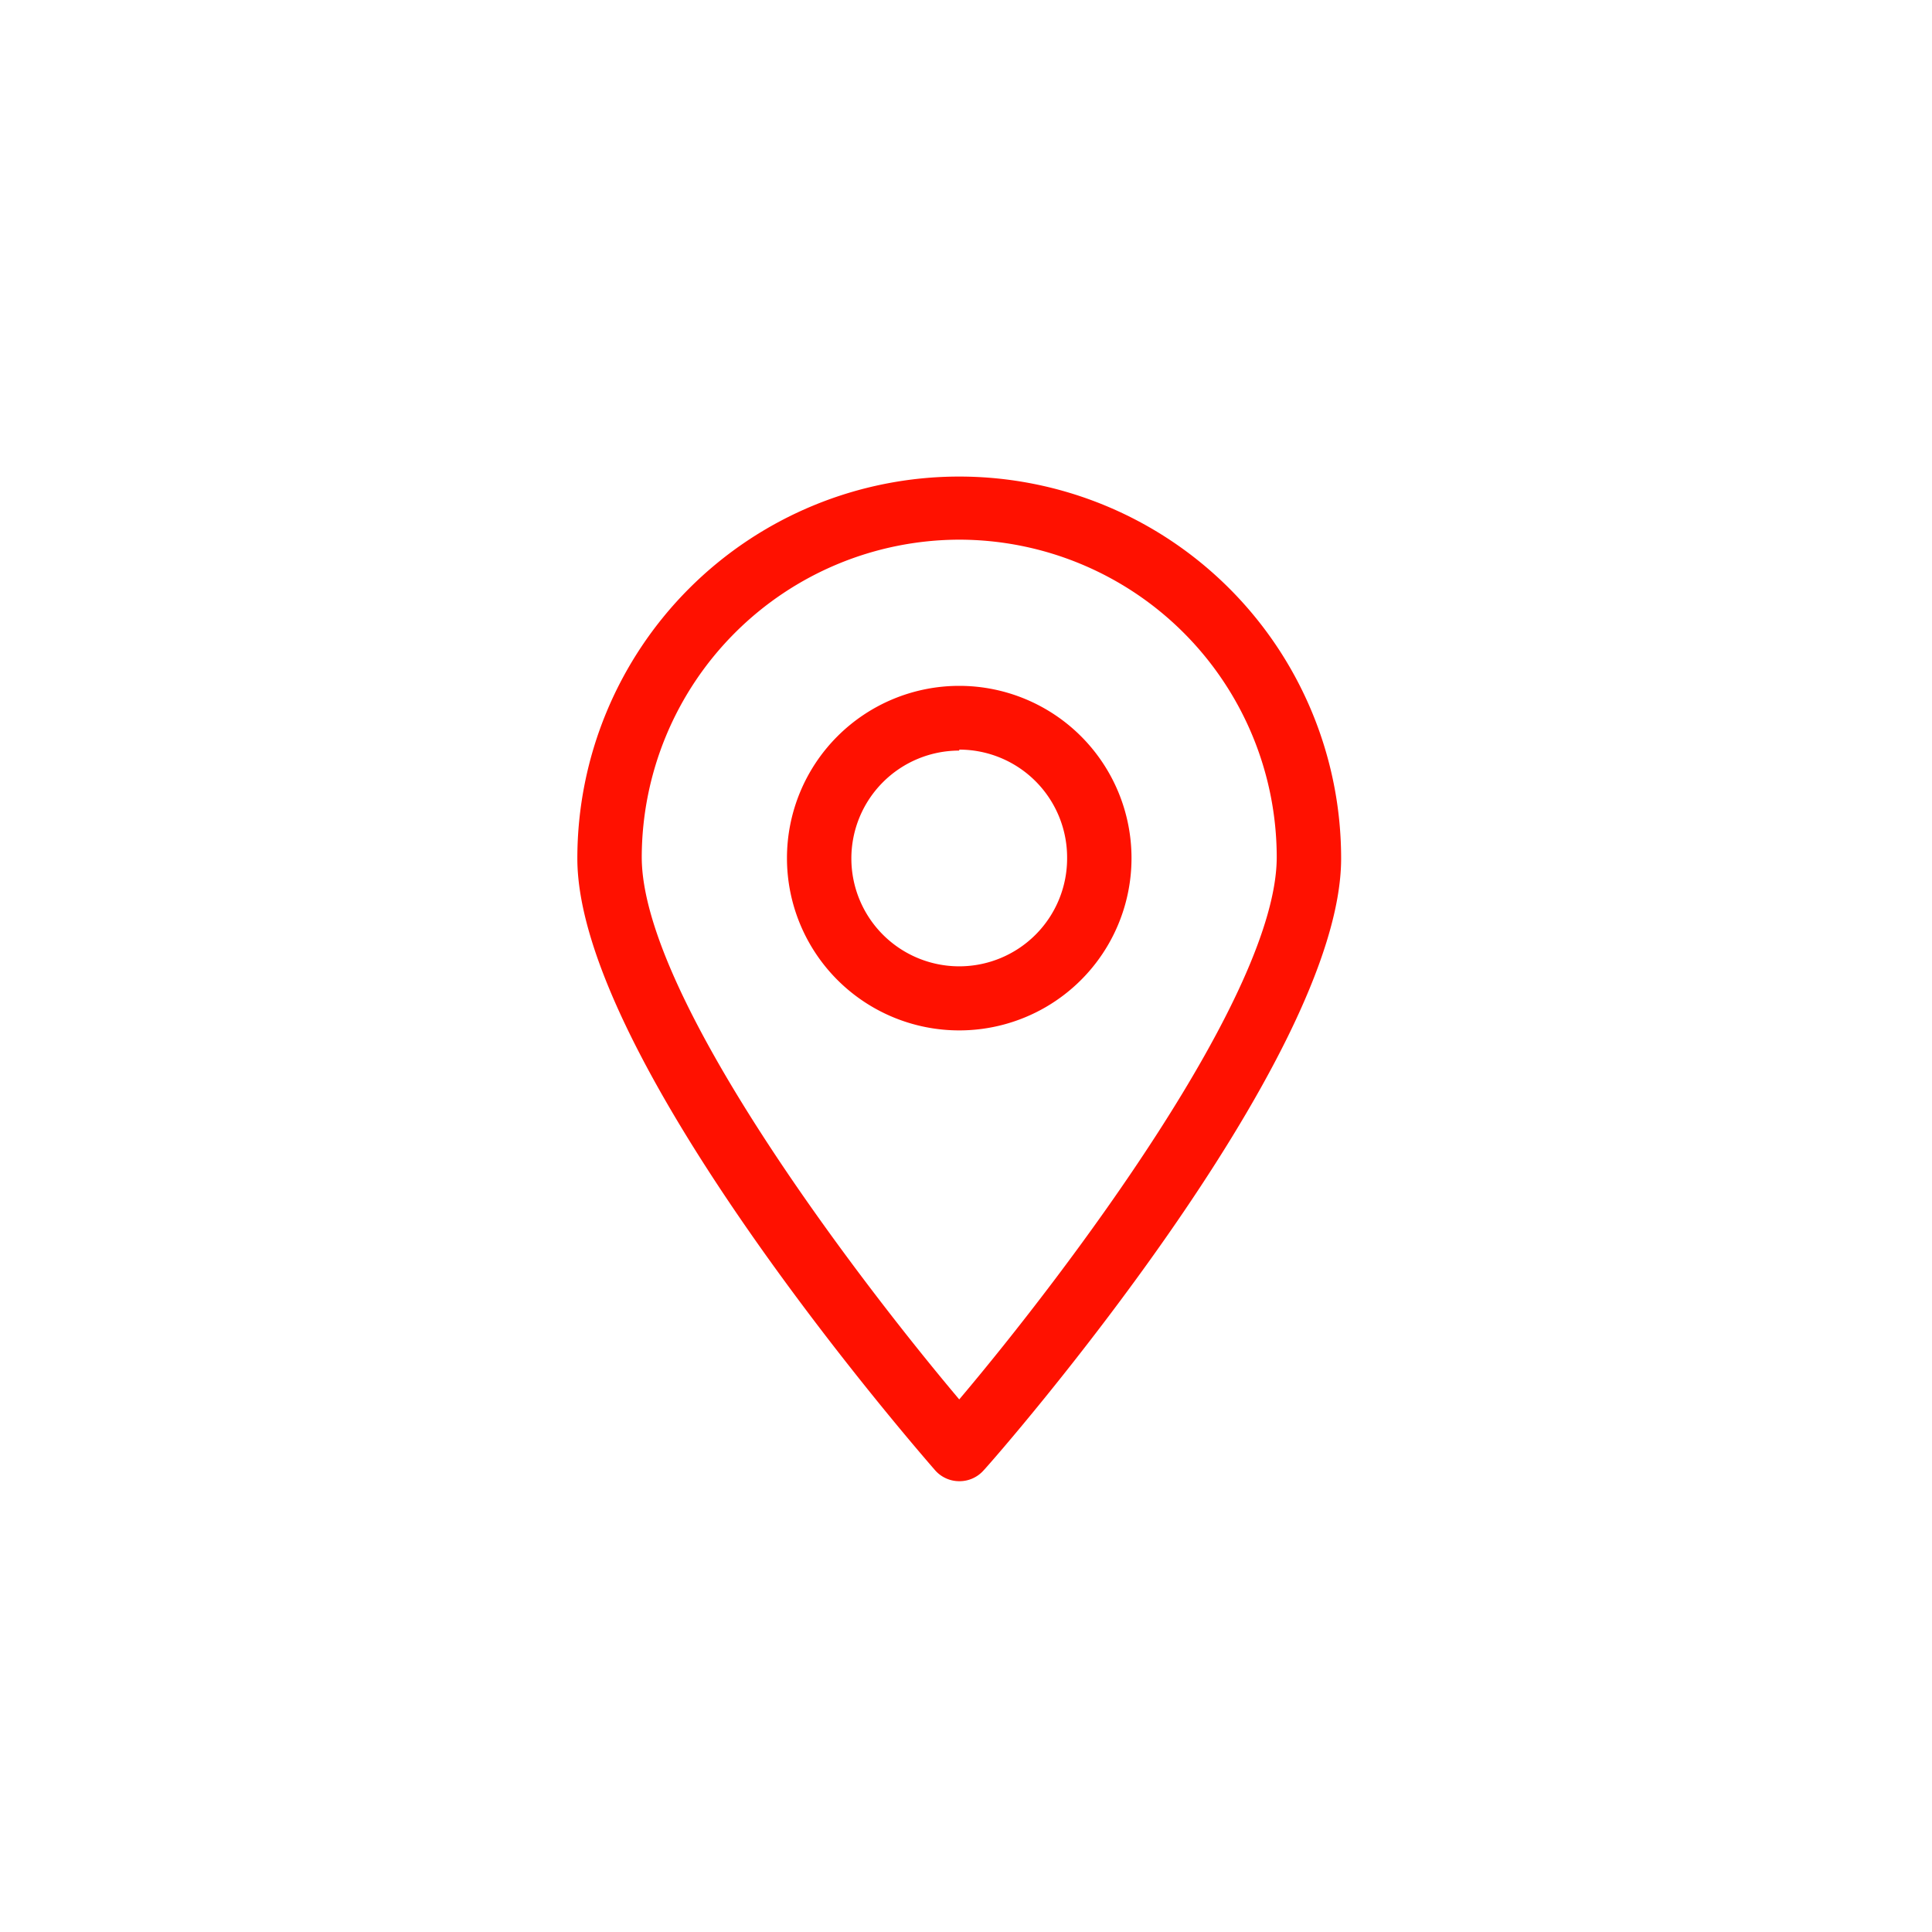 <?xml version="1.0" encoding="UTF-8"?> <svg xmlns="http://www.w3.org/2000/svg" viewBox="0 0 60 60"><defs><style>.cls-1{fill:none;}.cls-2{fill:#f10;}</style></defs><title>picto_h3_23</title><g id="fond"><rect class="cls-1" width="60" height="60"></rect></g><g id="formes"><path class="cls-2" d="M29.79,46a1,1,0,0,1-.75-.34c-.45-.52-11.11-12.73-11.11-19a11.86,11.86,0,0,1,23.72,0c0,6.31-10.65,18.52-11.1,19A1,1,0,0,1,29.79,46Zm0-29.24a9.88,9.88,0,0,0-9.86,9.86c0,4.26,6.54,12.9,9.86,16.84,3.33-3.94,9.86-12.58,9.86-16.84A9.87,9.87,0,0,0,29.79,16.76Z"></path><path class="cls-2" d="M29.79,32a5.35,5.35,0,1,1,5.35-5.35A5.35,5.35,0,0,1,29.79,32Zm0-8.69a3.35,3.35,0,1,0,3.35,3.34A3.35,3.35,0,0,0,29.79,23.28Z"></path></g></svg> 